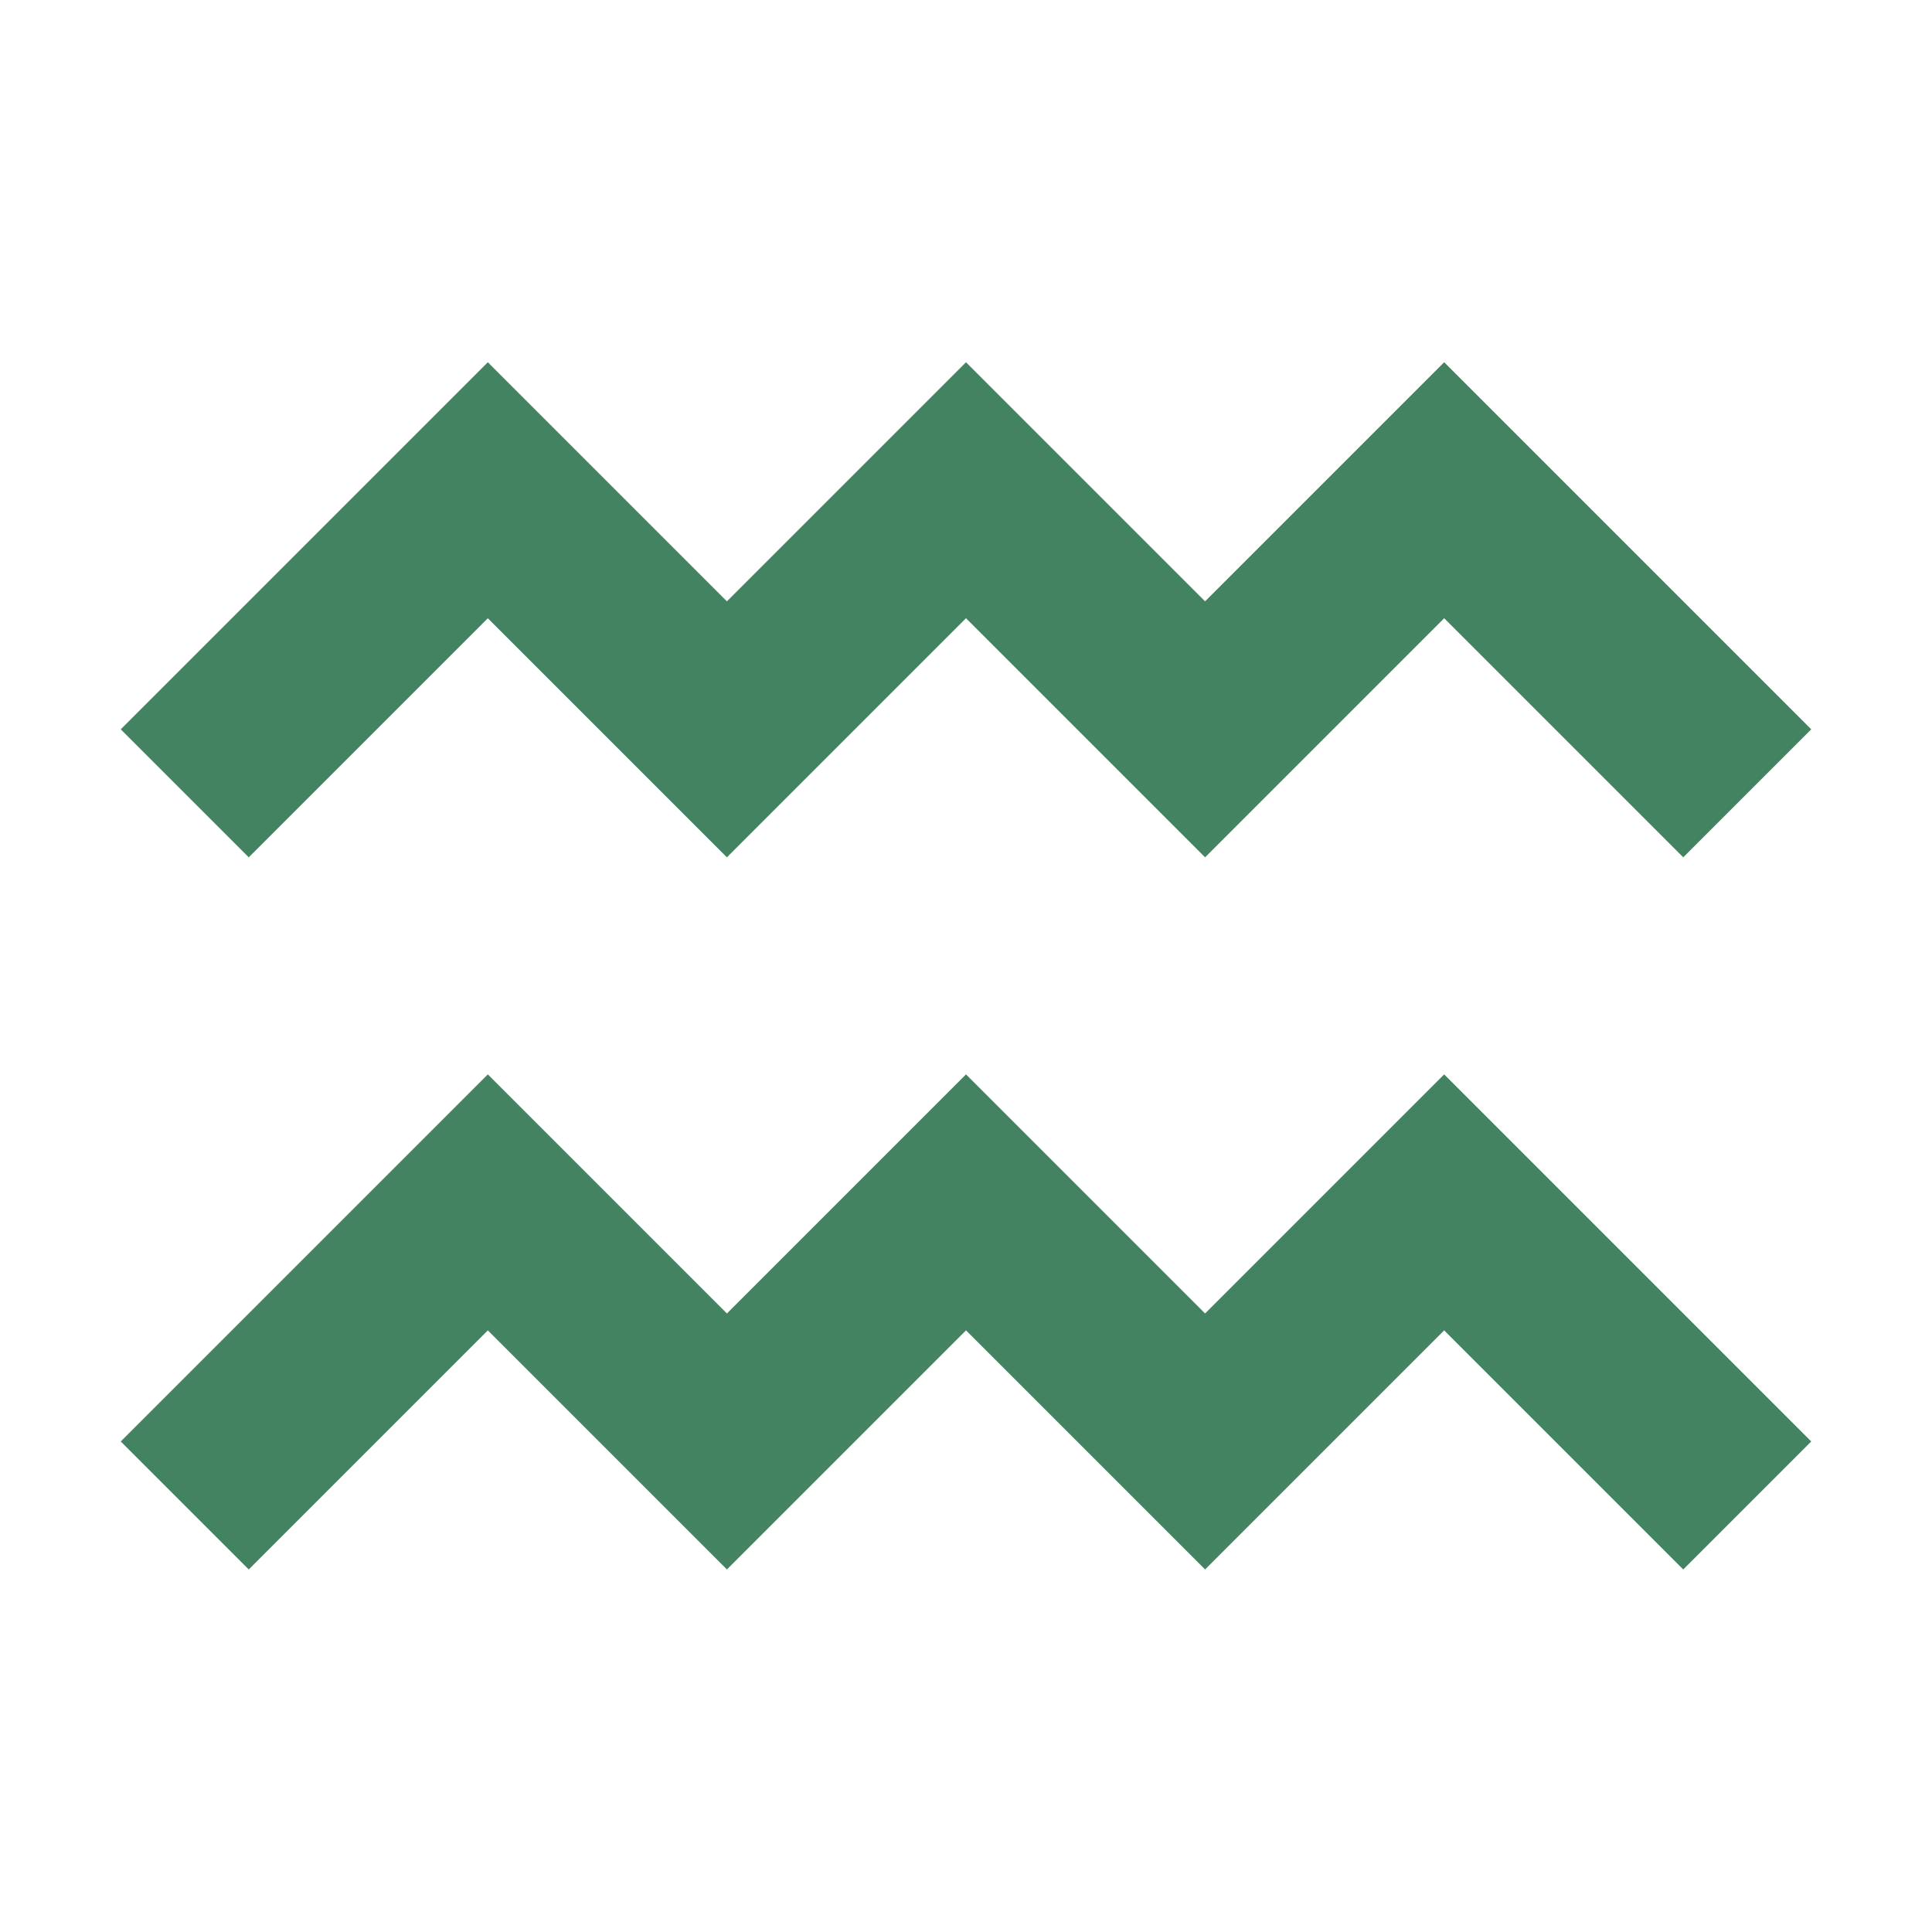 <svg xmlns="http://www.w3.org/2000/svg" viewBox="0 0 20 20" fill="#448361"><path d="M2.575 8.875 1.25 7.55l3.8-3.8 2.475 2.475L10 3.75l2.475 2.475L14.95 3.75l3.8 3.8-1.325 1.325L14.95 6.4l-2.475 2.475L10 6.4 7.525 8.875 5.05 6.4zm9.9 4.722L10 11.122l-2.475 2.475-2.475-2.475-3.8 3.8 1.325 1.325 2.475-2.475 2.475 2.475L10 13.772l2.475 2.475 2.475-2.475 2.475 2.475 1.325-1.325-3.8-3.8z" fill="#448361"></path></svg>